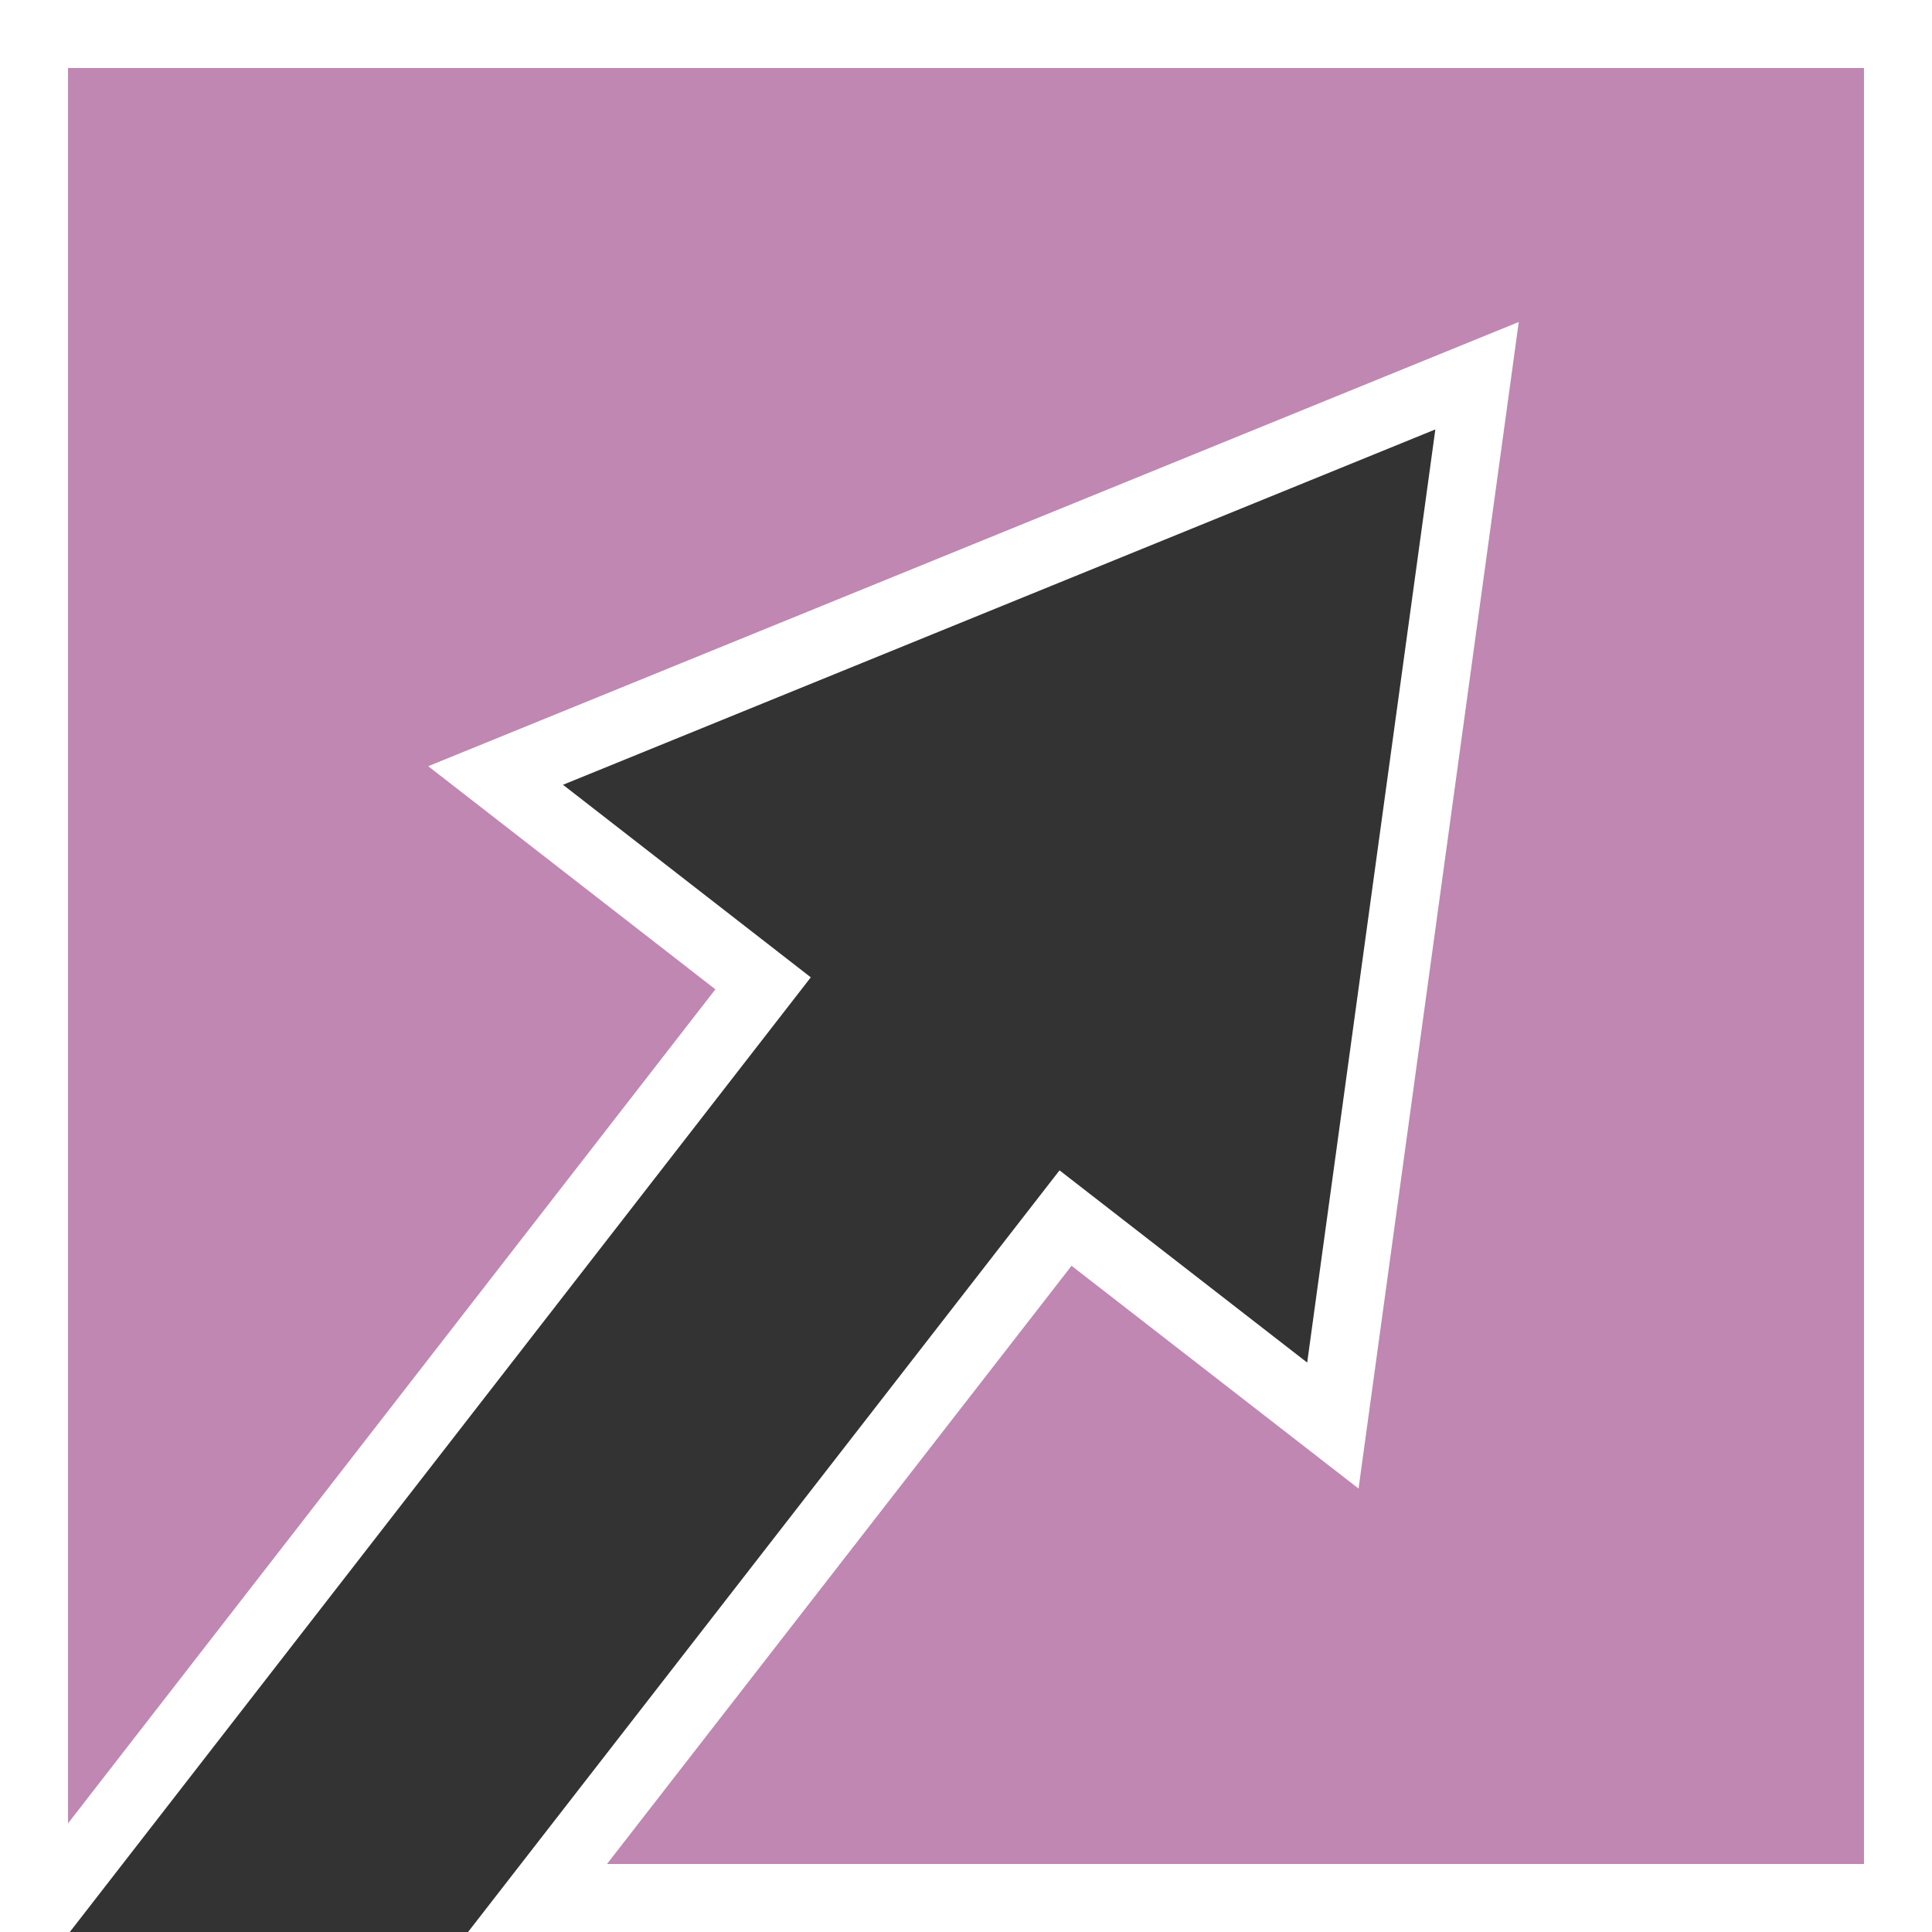<svg xmlns="http://www.w3.org/2000/svg" width="142" height="142" viewBox="0 0 142 142" fill="none"><rect x="0" y="0" width="142" height="142" fill="#333333" stroke="none"/><g clip-path="url(#clip0_1_26)"><path d="M39.845 59.654L56.086 72.274L3.907 139.5H2.5V2.5H139.5V139.5H39.508L78.316 89.527L94.544 102.123L97.965 104.778L98.554 100.488L107.973 31.902L108.562 27.614L104.553 29.247L40.436 55.365L36.426 56.998L39.845 59.654Z" fill="#BF87B2" stroke="white" stroke-width="5"></path></g><defs><clipPath id="clip0_1_26"><rect width="142" height="142" fill="white"></rect></clipPath></defs></svg>